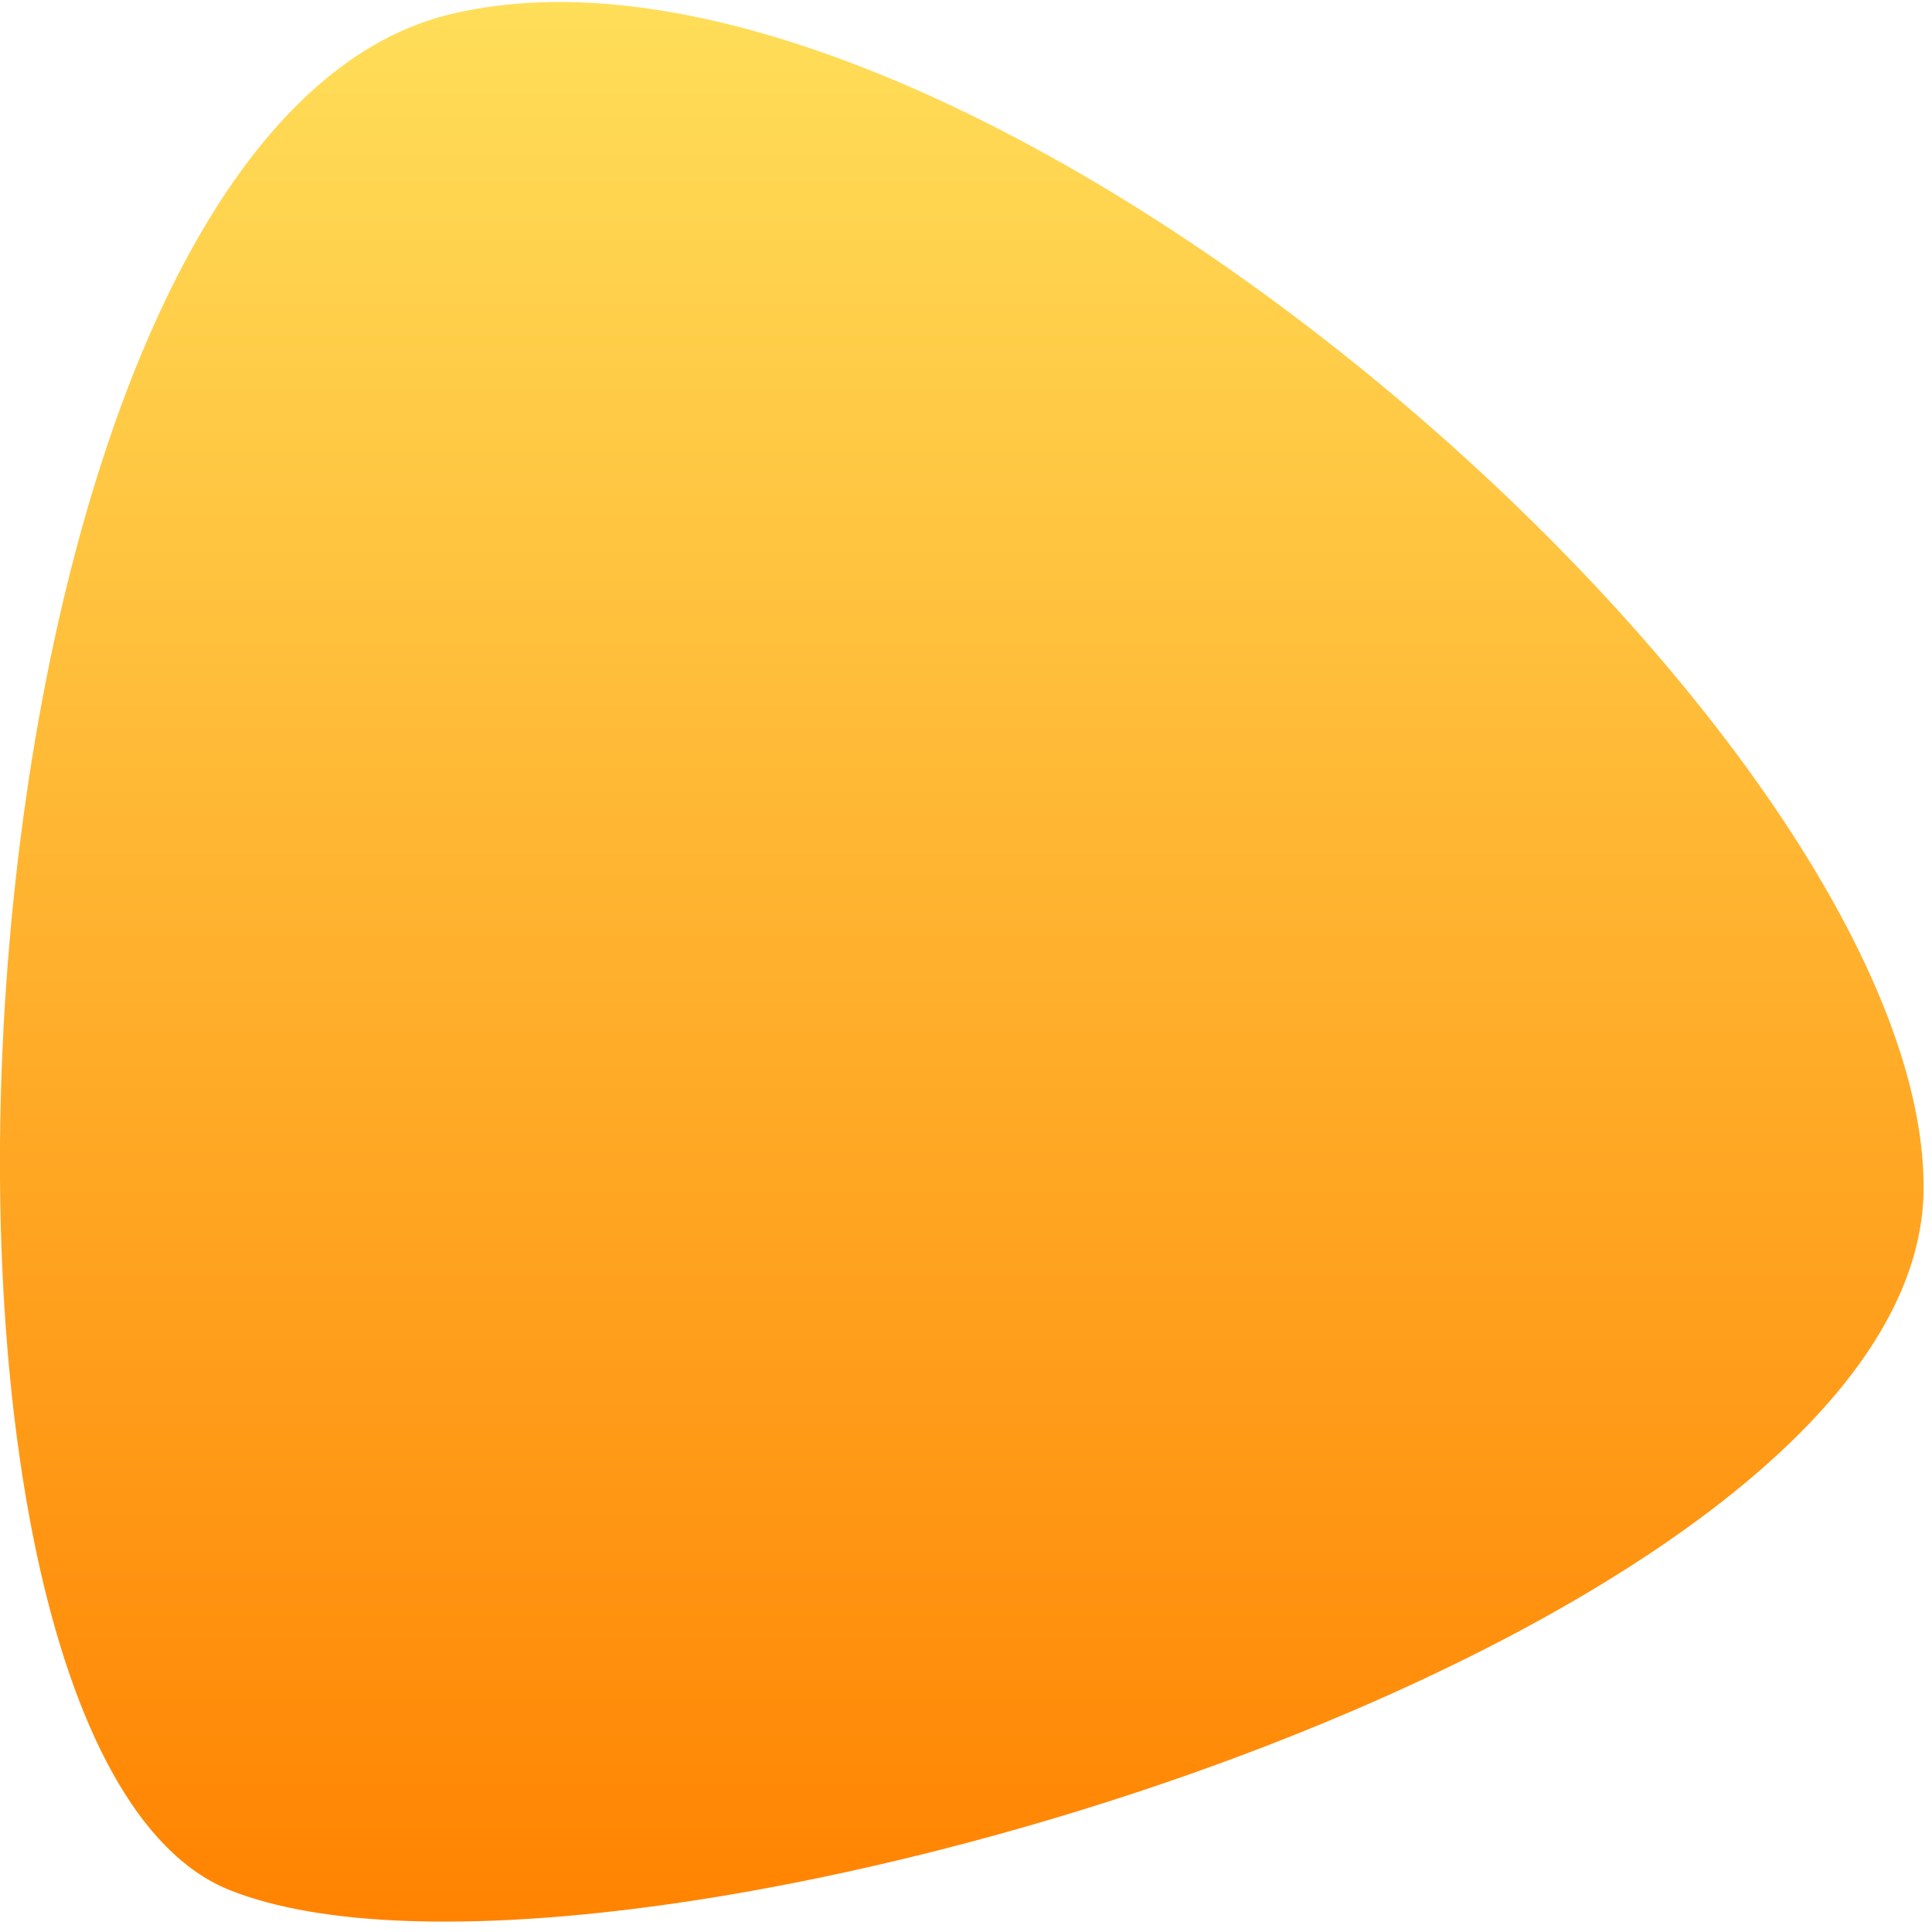 <svg xmlns="http://www.w3.org/2000/svg" xmlns:xlink="http://www.w3.org/1999/xlink" width="77" zoomAndPan="magnify" viewBox="0 0 57.75 57.75" height="77" preserveAspectRatio="xMidYMid meet" version="1.0"><defs><clipPath id="189731b5ad"><path d="M 0 0 L 57.5 0 L 57.5 57.5 L 0 57.5 Z M 0 0 " clip-rule="nonzero"/></clipPath><clipPath id="79813a14ea"><path d="M 13.492 0.418 C 28.832 -3.23 57.5 21.863 57.5 35.488 C 57.5 49.117 17.906 60.918 6.863 56.496 C -4.18 52.074 -1.848 4.066 13.492 0.418 Z M 13.492 0.418 " clip-rule="nonzero"/></clipPath><linearGradient x1="0.5" gradientTransform="matrix(57.501, 0, 0, 57.382, 0, 0.059)" y1="-0.001" x2="0.5" gradientUnits="userSpaceOnUse" y2="1.001" id="85f55551a9"><stop stop-opacity="1" stop-color="rgb(100%, 87.099%, 34.9%)" offset="0"/><stop stop-opacity="1" stop-color="rgb(100%, 86.975%, 34.781%)" offset="0.008"/><stop stop-opacity="1" stop-color="rgb(100%, 86.711%, 34.525%)" offset="0.016"/><stop stop-opacity="1" stop-color="rgb(100%, 86.429%, 34.251%)" offset="0.023"/><stop stop-opacity="1" stop-color="rgb(100%, 86.147%, 33.978%)" offset="0.031"/><stop stop-opacity="1" stop-color="rgb(100%, 85.864%, 33.705%)" offset="0.039"/><stop stop-opacity="1" stop-color="rgb(100%, 85.582%, 33.432%)" offset="0.047"/><stop stop-opacity="1" stop-color="rgb(100%, 85.298%, 33.159%)" offset="0.055"/><stop stop-opacity="1" stop-color="rgb(100%, 85.016%, 32.886%)" offset="0.062"/><stop stop-opacity="1" stop-color="rgb(100%, 84.734%, 32.613%)" offset="0.07"/><stop stop-opacity="1" stop-color="rgb(100%, 84.451%, 32.338%)" offset="0.078"/><stop stop-opacity="1" stop-color="rgb(100%, 84.167%, 32.065%)" offset="0.086"/><stop stop-opacity="1" stop-color="rgb(100%, 83.885%, 31.792%)" offset="0.094"/><stop stop-opacity="1" stop-color="rgb(100%, 83.603%, 31.519%)" offset="0.102"/><stop stop-opacity="1" stop-color="rgb(100%, 83.321%, 31.245%)" offset="0.109"/><stop stop-opacity="1" stop-color="rgb(100%, 83.038%, 30.972%)" offset="0.117"/><stop stop-opacity="1" stop-color="rgb(100%, 82.755%, 30.699%)" offset="0.125"/><stop stop-opacity="1" stop-color="rgb(100%, 82.472%, 30.426%)" offset="0.133"/><stop stop-opacity="1" stop-color="rgb(100%, 82.19%, 30.153%)" offset="0.141"/><stop stop-opacity="1" stop-color="rgb(100%, 81.908%, 29.88%)" offset="0.148"/><stop stop-opacity="1" stop-color="rgb(100%, 81.624%, 29.607%)" offset="0.156"/><stop stop-opacity="1" stop-color="rgb(100%, 81.342%, 29.333%)" offset="0.164"/><stop stop-opacity="1" stop-color="rgb(100%, 81.059%, 29.06%)" offset="0.172"/><stop stop-opacity="1" stop-color="rgb(100%, 80.777%, 28.787%)" offset="0.18"/><stop stop-opacity="1" stop-color="rgb(100%, 80.495%, 28.514%)" offset="0.188"/><stop stop-opacity="1" stop-color="rgb(100%, 80.211%, 28.241%)" offset="0.195"/><stop stop-opacity="1" stop-color="rgb(100%, 79.929%, 27.968%)" offset="0.203"/><stop stop-opacity="1" stop-color="rgb(100%, 79.646%, 27.693%)" offset="0.211"/><stop stop-opacity="1" stop-color="rgb(100%, 79.364%, 27.42%)" offset="0.219"/><stop stop-opacity="1" stop-color="rgb(100%, 79.082%, 27.147%)" offset="0.227"/><stop stop-opacity="1" stop-color="rgb(100%, 78.798%, 26.874%)" offset="0.234"/><stop stop-opacity="1" stop-color="rgb(100%, 78.516%, 26.601%)" offset="0.242"/><stop stop-opacity="1" stop-color="rgb(100%, 78.233%, 26.328%)" offset="0.25"/><stop stop-opacity="1" stop-color="rgb(100%, 77.951%, 26.054%)" offset="0.258"/><stop stop-opacity="1" stop-color="rgb(100%, 77.667%, 25.781%)" offset="0.266"/><stop stop-opacity="1" stop-color="rgb(100%, 77.385%, 25.508%)" offset="0.273"/><stop stop-opacity="1" stop-color="rgb(100%, 77.103%, 25.235%)" offset="0.281"/><stop stop-opacity="1" stop-color="rgb(100%, 76.82%, 24.962%)" offset="0.289"/><stop stop-opacity="1" stop-color="rgb(100%, 76.538%, 24.689%)" offset="0.297"/><stop stop-opacity="1" stop-color="rgb(100%, 76.254%, 24.416%)" offset="0.305"/><stop stop-opacity="1" stop-color="rgb(100%, 75.972%, 24.142%)" offset="0.312"/><stop stop-opacity="1" stop-color="rgb(100%, 75.69%, 23.869%)" offset="0.32"/><stop stop-opacity="1" stop-color="rgb(100%, 75.407%, 23.596%)" offset="0.328"/><stop stop-opacity="1" stop-color="rgb(100%, 75.125%, 23.323%)" offset="0.336"/><stop stop-opacity="1" stop-color="rgb(100%, 74.841%, 23.048%)" offset="0.344"/><stop stop-opacity="1" stop-color="rgb(100%, 74.559%, 22.775%)" offset="0.352"/><stop stop-opacity="1" stop-color="rgb(100%, 74.277%, 22.502%)" offset="0.359"/><stop stop-opacity="1" stop-color="rgb(100%, 73.994%, 22.229%)" offset="0.367"/><stop stop-opacity="1" stop-color="rgb(100%, 73.711%, 21.956%)" offset="0.375"/><stop stop-opacity="1" stop-color="rgb(100%, 73.428%, 21.683%)" offset="0.383"/><stop stop-opacity="1" stop-color="rgb(100%, 73.146%, 21.41%)" offset="0.391"/><stop stop-opacity="1" stop-color="rgb(100%, 72.864%, 21.136%)" offset="0.398"/><stop stop-opacity="1" stop-color="rgb(100%, 72.581%, 20.863%)" offset="0.406"/><stop stop-opacity="1" stop-color="rgb(100%, 72.298%, 20.59%)" offset="0.414"/><stop stop-opacity="1" stop-color="rgb(100%, 72.015%, 20.317%)" offset="0.422"/><stop stop-opacity="1" stop-color="rgb(100%, 71.733%, 20.044%)" offset="0.43"/><stop stop-opacity="1" stop-color="rgb(100%, 71.451%, 19.771%)" offset="0.438"/><stop stop-opacity="1" stop-color="rgb(100%, 71.167%, 19.498%)" offset="0.445"/><stop stop-opacity="1" stop-color="rgb(100%, 70.885%, 19.225%)" offset="0.453"/><stop stop-opacity="1" stop-color="rgb(100%, 70.602%, 18.951%)" offset="0.461"/><stop stop-opacity="1" stop-color="rgb(100%, 70.32%, 18.678%)" offset="0.469"/><stop stop-opacity="1" stop-color="rgb(100%, 70.038%, 18.404%)" offset="0.477"/><stop stop-opacity="1" stop-color="rgb(100%, 69.754%, 18.13%)" offset="0.484"/><stop stop-opacity="1" stop-color="rgb(100%, 69.472%, 17.857%)" offset="0.492"/><stop stop-opacity="1" stop-color="rgb(100%, 69.189%, 17.584%)" offset="0.5"/><stop stop-opacity="1" stop-color="rgb(100%, 68.907%, 17.311%)" offset="0.508"/><stop stop-opacity="1" stop-color="rgb(100%, 68.625%, 17.038%)" offset="0.516"/><stop stop-opacity="1" stop-color="rgb(100%, 68.341%, 16.765%)" offset="0.523"/><stop stop-opacity="1" stop-color="rgb(100%, 68.059%, 16.492%)" offset="0.531"/><stop stop-opacity="1" stop-color="rgb(100%, 67.776%, 16.219%)" offset="0.539"/><stop stop-opacity="1" stop-color="rgb(100%, 67.494%, 15.945%)" offset="0.547"/><stop stop-opacity="1" stop-color="rgb(100%, 67.21%, 15.672%)" offset="0.555"/><stop stop-opacity="1" stop-color="rgb(100%, 66.928%, 15.399%)" offset="0.562"/><stop stop-opacity="1" stop-color="rgb(100%, 66.646%, 15.126%)" offset="0.57"/><stop stop-opacity="1" stop-color="rgb(100%, 66.364%, 14.853%)" offset="0.578"/><stop stop-opacity="1" stop-color="rgb(100%, 66.081%, 14.58%)" offset="0.586"/><stop stop-opacity="1" stop-color="rgb(100%, 65.797%, 14.307%)" offset="0.594"/><stop stop-opacity="1" stop-color="rgb(100%, 65.515%, 14.032%)" offset="0.602"/><stop stop-opacity="1" stop-color="rgb(100%, 65.233%, 13.759%)" offset="0.609"/><stop stop-opacity="1" stop-color="rgb(100%, 64.951%, 13.486%)" offset="0.617"/><stop stop-opacity="1" stop-color="rgb(100%, 64.668%, 13.213%)" offset="0.625"/><stop stop-opacity="1" stop-color="rgb(100%, 64.384%, 12.939%)" offset="0.633"/><stop stop-opacity="1" stop-color="rgb(100%, 64.102%, 12.666%)" offset="0.641"/><stop stop-opacity="1" stop-color="rgb(100%, 63.82%, 12.393%)" offset="0.648"/><stop stop-opacity="1" stop-color="rgb(100%, 63.538%, 12.12%)" offset="0.656"/><stop stop-opacity="1" stop-color="rgb(100%, 63.254%, 11.847%)" offset="0.664"/><stop stop-opacity="1" stop-color="rgb(100%, 62.971%, 11.574%)" offset="0.672"/><stop stop-opacity="1" stop-color="rgb(100%, 62.689%, 11.301%)" offset="0.68"/><stop stop-opacity="1" stop-color="rgb(100%, 62.407%, 11.028%)" offset="0.688"/><stop stop-opacity="1" stop-color="rgb(100%, 62.125%, 10.754%)" offset="0.695"/><stop stop-opacity="1" stop-color="rgb(100%, 61.841%, 10.481%)" offset="0.703"/><stop stop-opacity="1" stop-color="rgb(100%, 61.559%, 10.208%)" offset="0.711"/><stop stop-opacity="1" stop-color="rgb(100%, 61.276%, 9.935%)" offset="0.719"/><stop stop-opacity="1" stop-color="rgb(100%, 60.994%, 9.662%)" offset="0.727"/><stop stop-opacity="1" stop-color="rgb(100%, 60.712%, 9.387%)" offset="0.734"/><stop stop-opacity="1" stop-color="rgb(100%, 60.428%, 9.114%)" offset="0.742"/><stop stop-opacity="1" stop-color="rgb(100%, 60.146%, 8.841%)" offset="0.75"/><stop stop-opacity="1" stop-color="rgb(100%, 59.863%, 8.568%)" offset="0.758"/><stop stop-opacity="1" stop-color="rgb(100%, 59.581%, 8.295%)" offset="0.766"/><stop stop-opacity="1" stop-color="rgb(100%, 59.297%, 8.022%)" offset="0.773"/><stop stop-opacity="1" stop-color="rgb(100%, 59.015%, 7.748%)" offset="0.781"/><stop stop-opacity="1" stop-color="rgb(100%, 58.733%, 7.475%)" offset="0.789"/><stop stop-opacity="1" stop-color="rgb(100%, 58.45%, 7.202%)" offset="0.797"/><stop stop-opacity="1" stop-color="rgb(100%, 58.168%, 6.929%)" offset="0.805"/><stop stop-opacity="1" stop-color="rgb(100%, 57.884%, 6.656%)" offset="0.812"/><stop stop-opacity="1" stop-color="rgb(100%, 57.602%, 6.383%)" offset="0.82"/><stop stop-opacity="1" stop-color="rgb(100%, 57.32%, 6.11%)" offset="0.828"/><stop stop-opacity="1" stop-color="rgb(100%, 57.037%, 5.836%)" offset="0.836"/><stop stop-opacity="1" stop-color="rgb(100%, 56.754%, 5.563%)" offset="0.844"/><stop stop-opacity="1" stop-color="rgb(100%, 56.471%, 5.29%)" offset="0.852"/><stop stop-opacity="1" stop-color="rgb(100%, 56.189%, 5.017%)" offset="0.859"/><stop stop-opacity="1" stop-color="rgb(100%, 55.907%, 4.742%)" offset="0.867"/><stop stop-opacity="1" stop-color="rgb(100%, 55.624%, 4.469%)" offset="0.875"/><stop stop-opacity="1" stop-color="rgb(100%, 55.341%, 4.196%)" offset="0.883"/><stop stop-opacity="1" stop-color="rgb(100%, 55.058%, 3.923%)" offset="0.891"/><stop stop-opacity="1" stop-color="rgb(100%, 54.776%, 3.65%)" offset="0.898"/><stop stop-opacity="1" stop-color="rgb(100%, 54.494%, 3.377%)" offset="0.906"/><stop stop-opacity="1" stop-color="rgb(100%, 54.211%, 3.104%)" offset="0.914"/><stop stop-opacity="1" stop-color="rgb(100%, 53.928%, 2.831%)" offset="0.922"/><stop stop-opacity="1" stop-color="rgb(100%, 53.645%, 2.557%)" offset="0.93"/><stop stop-opacity="1" stop-color="rgb(100%, 53.363%, 2.284%)" offset="0.938"/><stop stop-opacity="1" stop-color="rgb(100%, 53.081%, 2.011%)" offset="0.945"/><stop stop-opacity="1" stop-color="rgb(100%, 52.797%, 1.738%)" offset="0.953"/><stop stop-opacity="1" stop-color="rgb(100%, 52.515%, 1.465%)" offset="0.961"/><stop stop-opacity="1" stop-color="rgb(100%, 52.232%, 1.192%)" offset="0.969"/><stop stop-opacity="1" stop-color="rgb(100%, 51.95%, 0.919%)" offset="0.977"/><stop stop-opacity="1" stop-color="rgb(100%, 51.668%, 0.645%)" offset="0.984"/><stop stop-opacity="1" stop-color="rgb(100%, 51.384%, 0.372%)" offset="0.992"/><stop stop-opacity="1" stop-color="rgb(100%, 51.122%, 0.117%)" offset="1"/></linearGradient></defs><g clip-path="url(#189731b5ad)"><g clip-path="url(#79813a14ea)"><path fill="url(#85f55551a9)" d="M 0 0 L 0 57.5 L 57.5 57.5 L 57.5 0 Z M 0 0 " fill-rule="nonzero"/></g></g></svg>